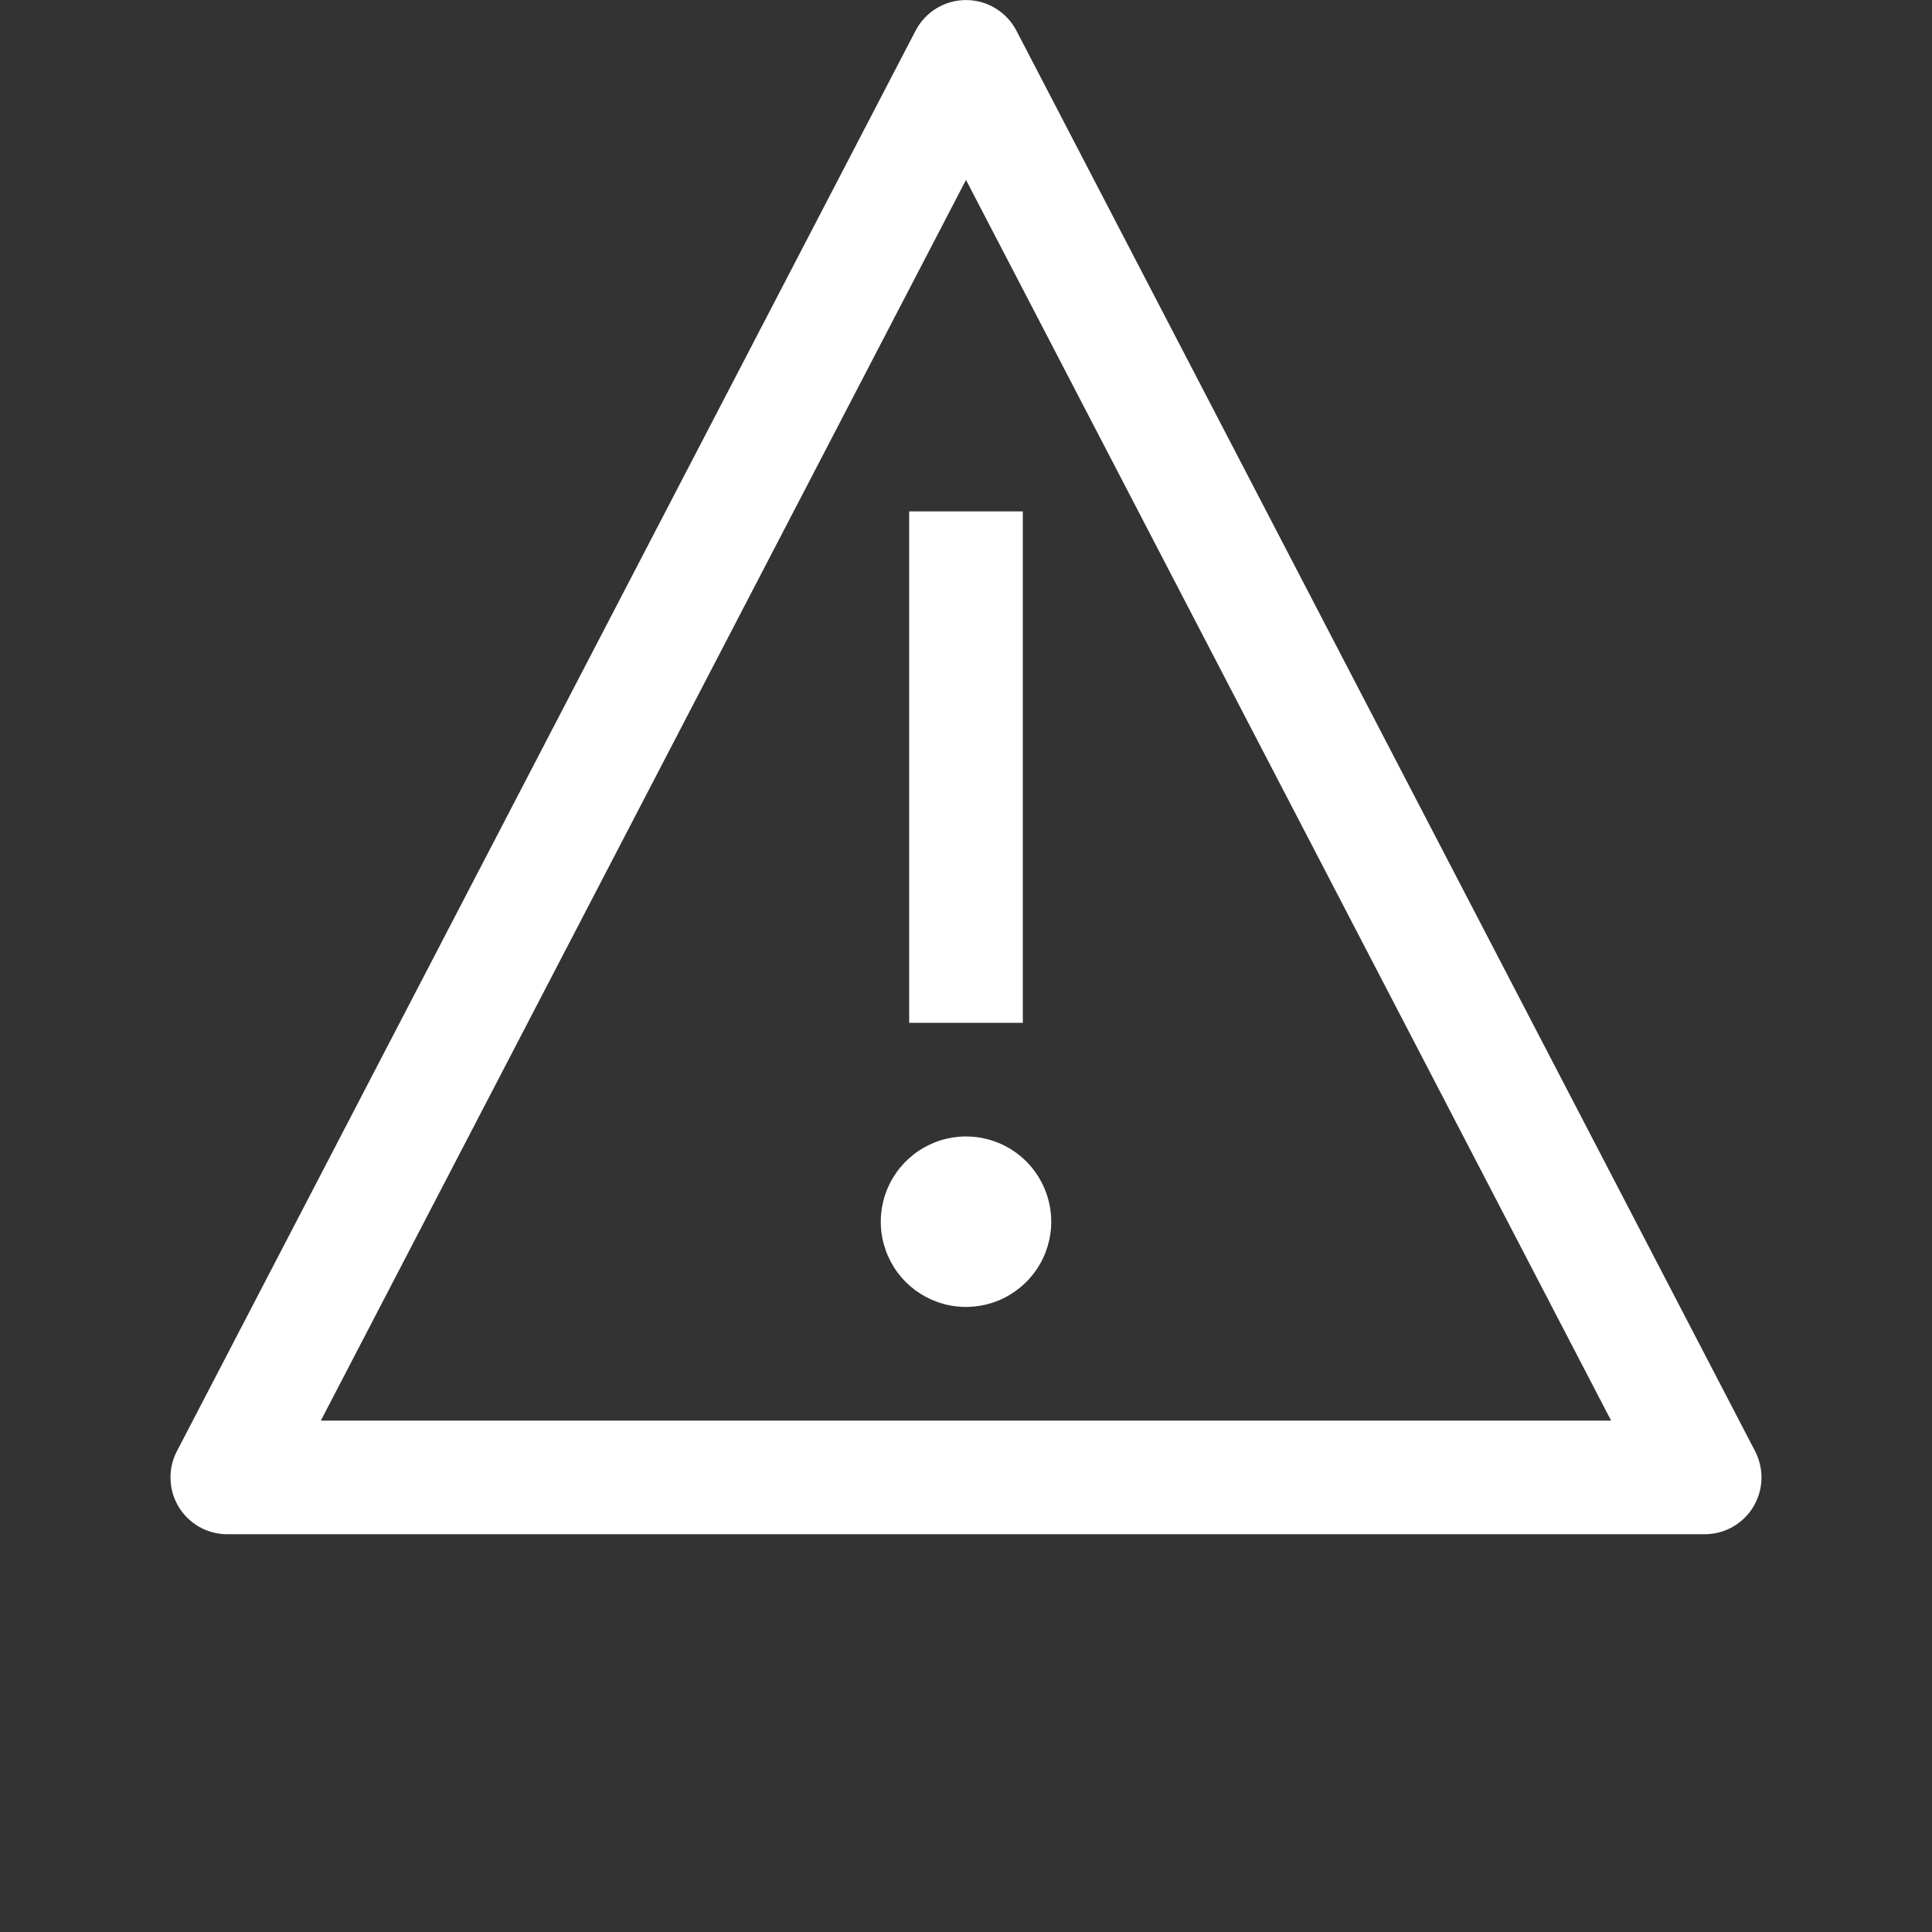 <svg width="34" height="34" viewBox="0 0 34 34" fill="none" xmlns="http://www.w3.org/2000/svg">
<rect x="0" y="0" width="34" height="34" fill="#333333" stroke="none"/>
<path d="M17 20C16.703 20 16.413 20.088 16.167 20.253C15.92 20.418 15.728 20.652 15.614 20.926C15.501 21.2 15.471 21.502 15.529 21.793C15.587 22.084 15.73 22.351 15.939 22.561C16.149 22.77 16.416 22.913 16.707 22.971C16.998 23.029 17.3 22.999 17.574 22.886C17.848 22.772 18.082 22.58 18.247 22.333C18.412 22.087 18.5 21.797 18.5 21.5C18.5 21.102 18.342 20.721 18.061 20.439C17.779 20.158 17.398 20 17 20ZM16 9H18V18H16V9Z" fill="white"/>
<path d="M30 27H4C3.828 27 3.659 26.956 3.509 26.872C3.36 26.787 3.234 26.666 3.145 26.519C3.056 26.372 3.006 26.205 3.001 26.033C2.995 25.862 3.033 25.692 3.113 25.539L16.113 0.539C16.197 0.377 16.325 0.241 16.481 0.146C16.637 0.051 16.817 0.001 17 0.001C17.183 0.001 17.362 0.051 17.518 0.146C17.675 0.241 17.802 0.377 17.887 0.539L30.887 25.539C30.966 25.692 31.004 25.862 30.999 26.033C30.993 26.205 30.943 26.372 30.854 26.519C30.765 26.666 30.64 26.787 30.49 26.872C30.34 26.956 30.171 27 30 27ZM5.65 25H28.35L28.351 24.997L17.002 3.17H16.998L5.648 24.997L5.65 25Z" fill="white"/>
</svg>
